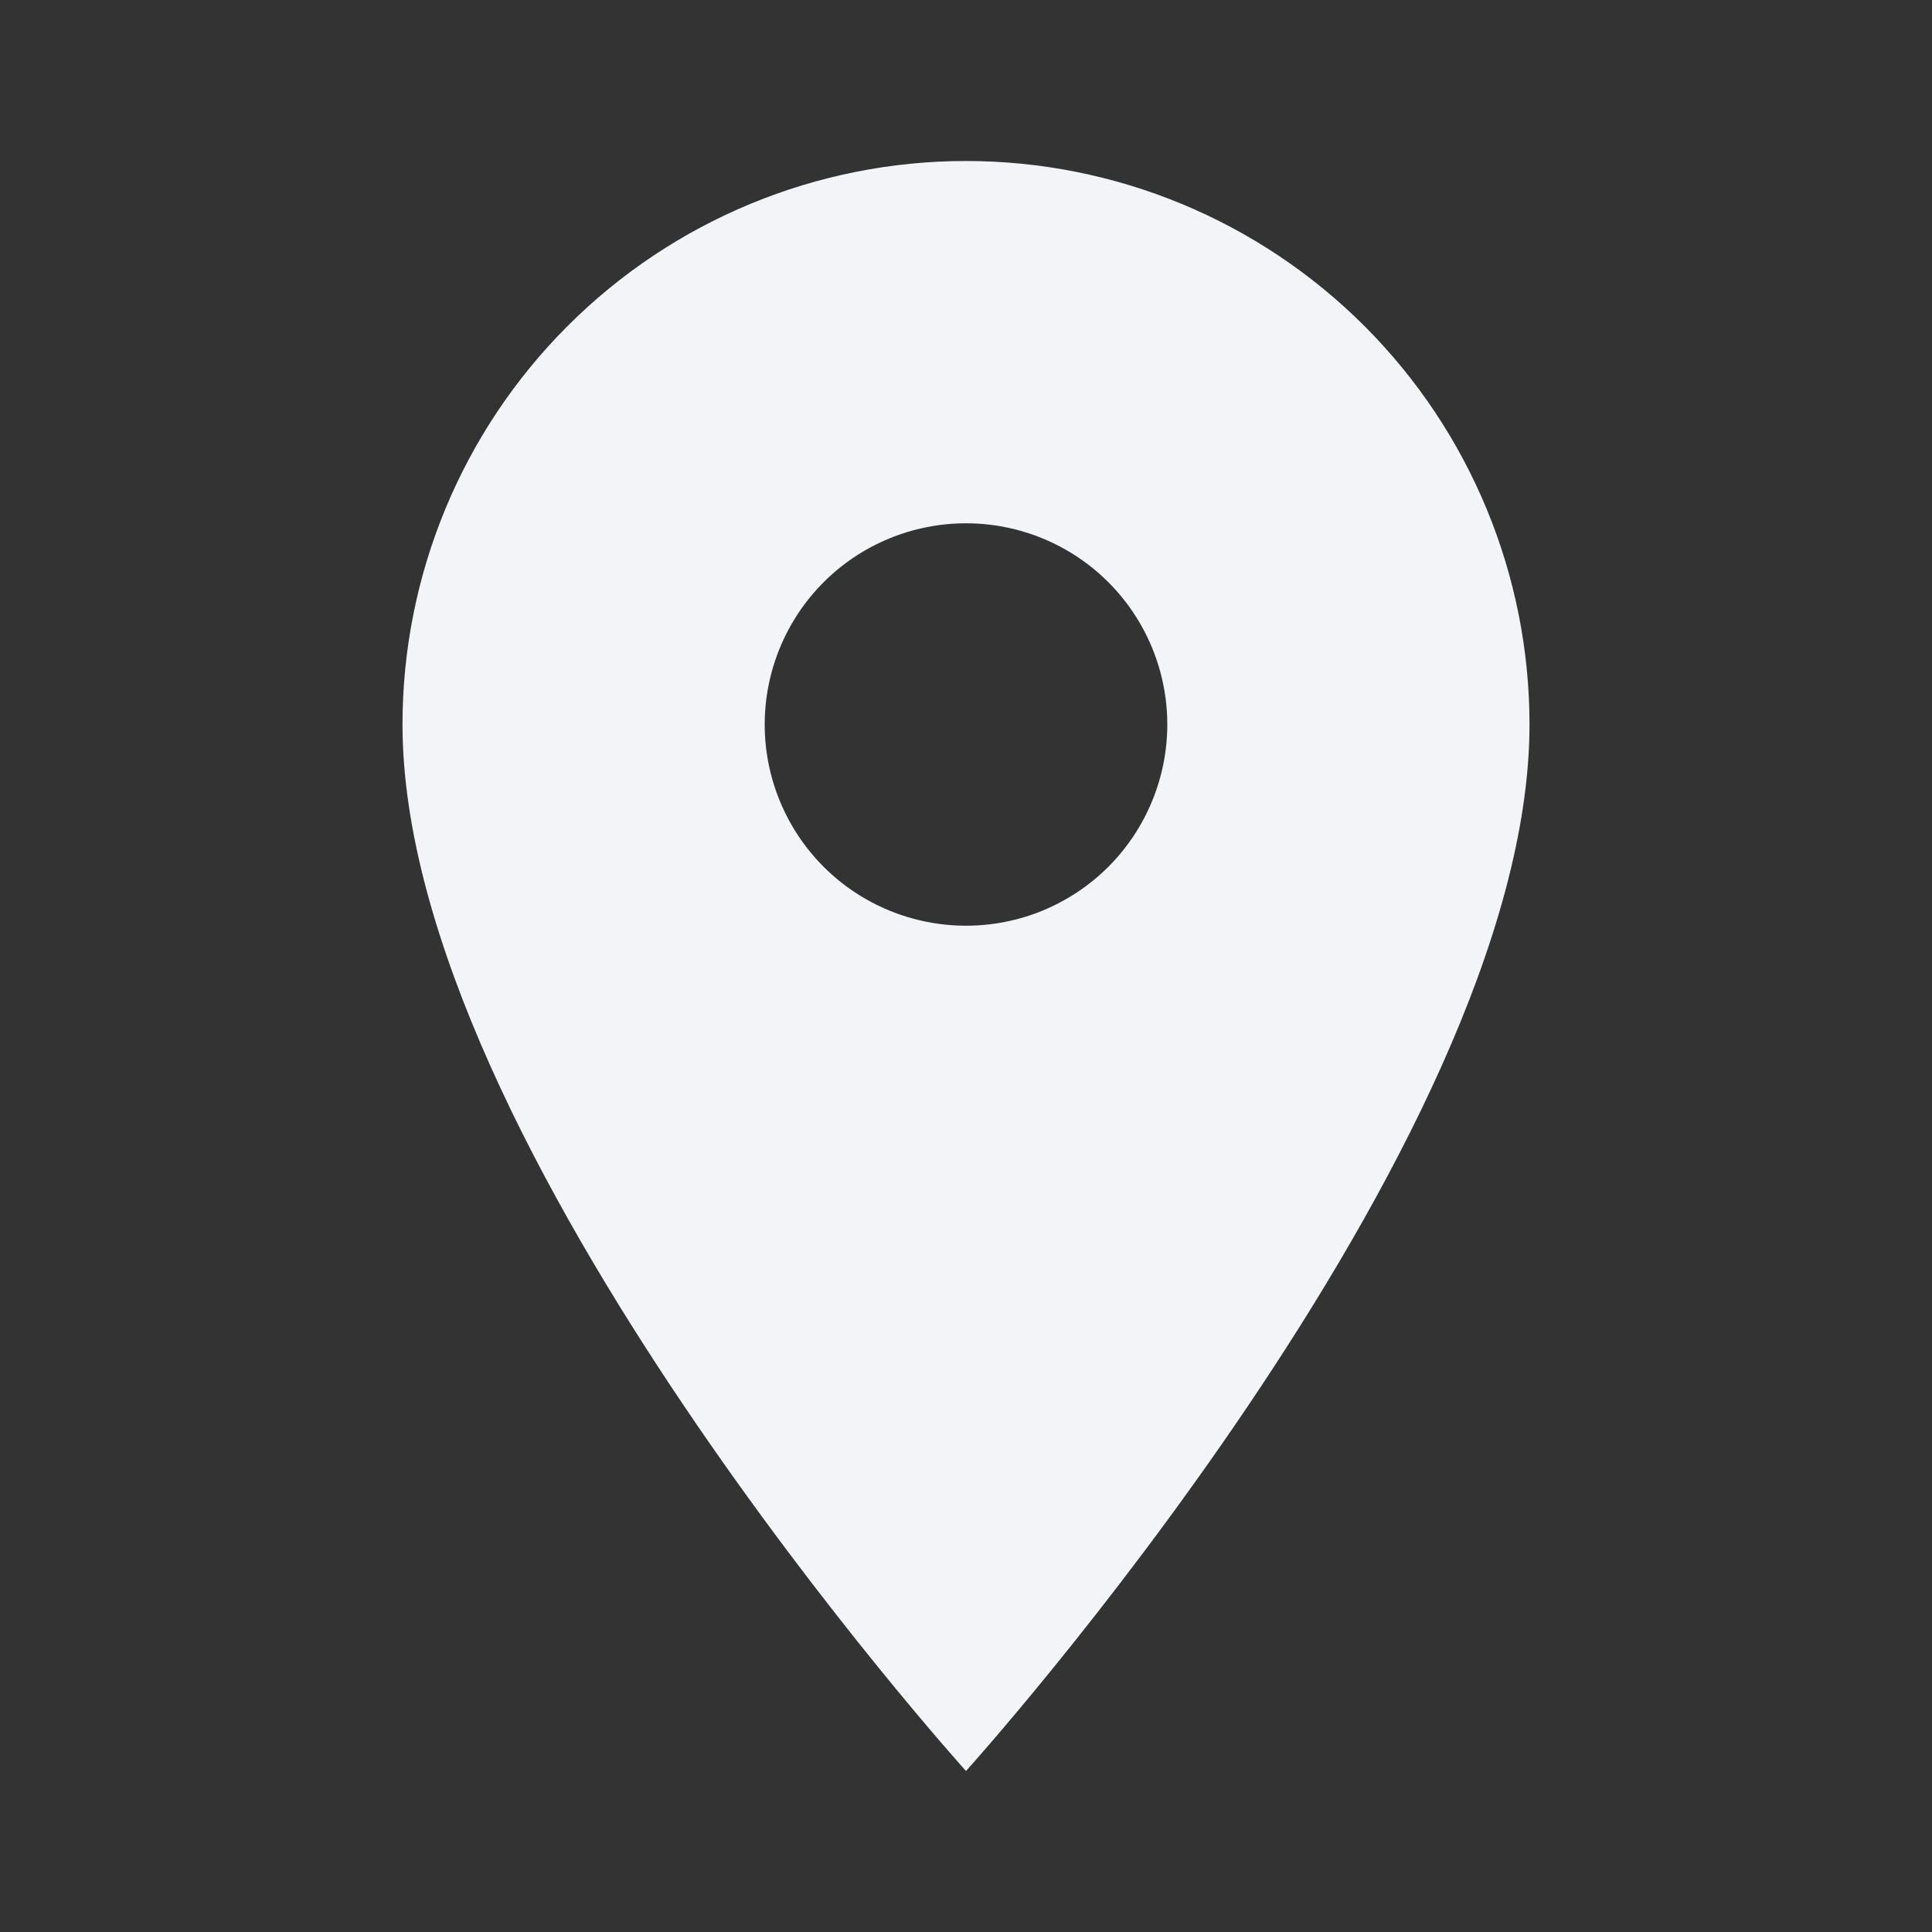 <?xml version="1.0" encoding="UTF-8"?> <svg xmlns="http://www.w3.org/2000/svg" width="21" height="21" viewBox="0 0 21 21" fill="none"><rect x="0" y="0" width="21" height="21" fill="#333333" stroke="none"/><path d="M10.5 10.062C9.92 10.062 9.363 9.832 8.953 9.422C8.543 9.012 8.312 8.455 8.312 7.875C8.312 7.295 8.543 6.738 8.953 6.328C9.363 5.918 9.92 5.688 10.5 5.688C11.08 5.688 11.637 5.918 12.047 6.328C12.457 6.738 12.688 7.295 12.688 7.875C12.688 8.162 12.631 8.447 12.521 8.712C12.411 8.978 12.25 9.219 12.047 9.422C11.844 9.625 11.602 9.786 11.337 9.896C11.072 10.006 10.787 10.062 10.5 10.062ZM10.5 1.75C8.876 1.75 7.318 2.395 6.169 3.544C5.02 4.693 4.375 6.251 4.375 7.875C4.375 12.469 10.5 19.25 10.5 19.25C10.5 19.25 16.625 12.469 16.625 7.875C16.625 6.251 15.98 4.693 14.831 3.544C13.682 2.395 12.124 1.75 10.5 1.75Z" fill="#F2F4F7"></path></svg> 